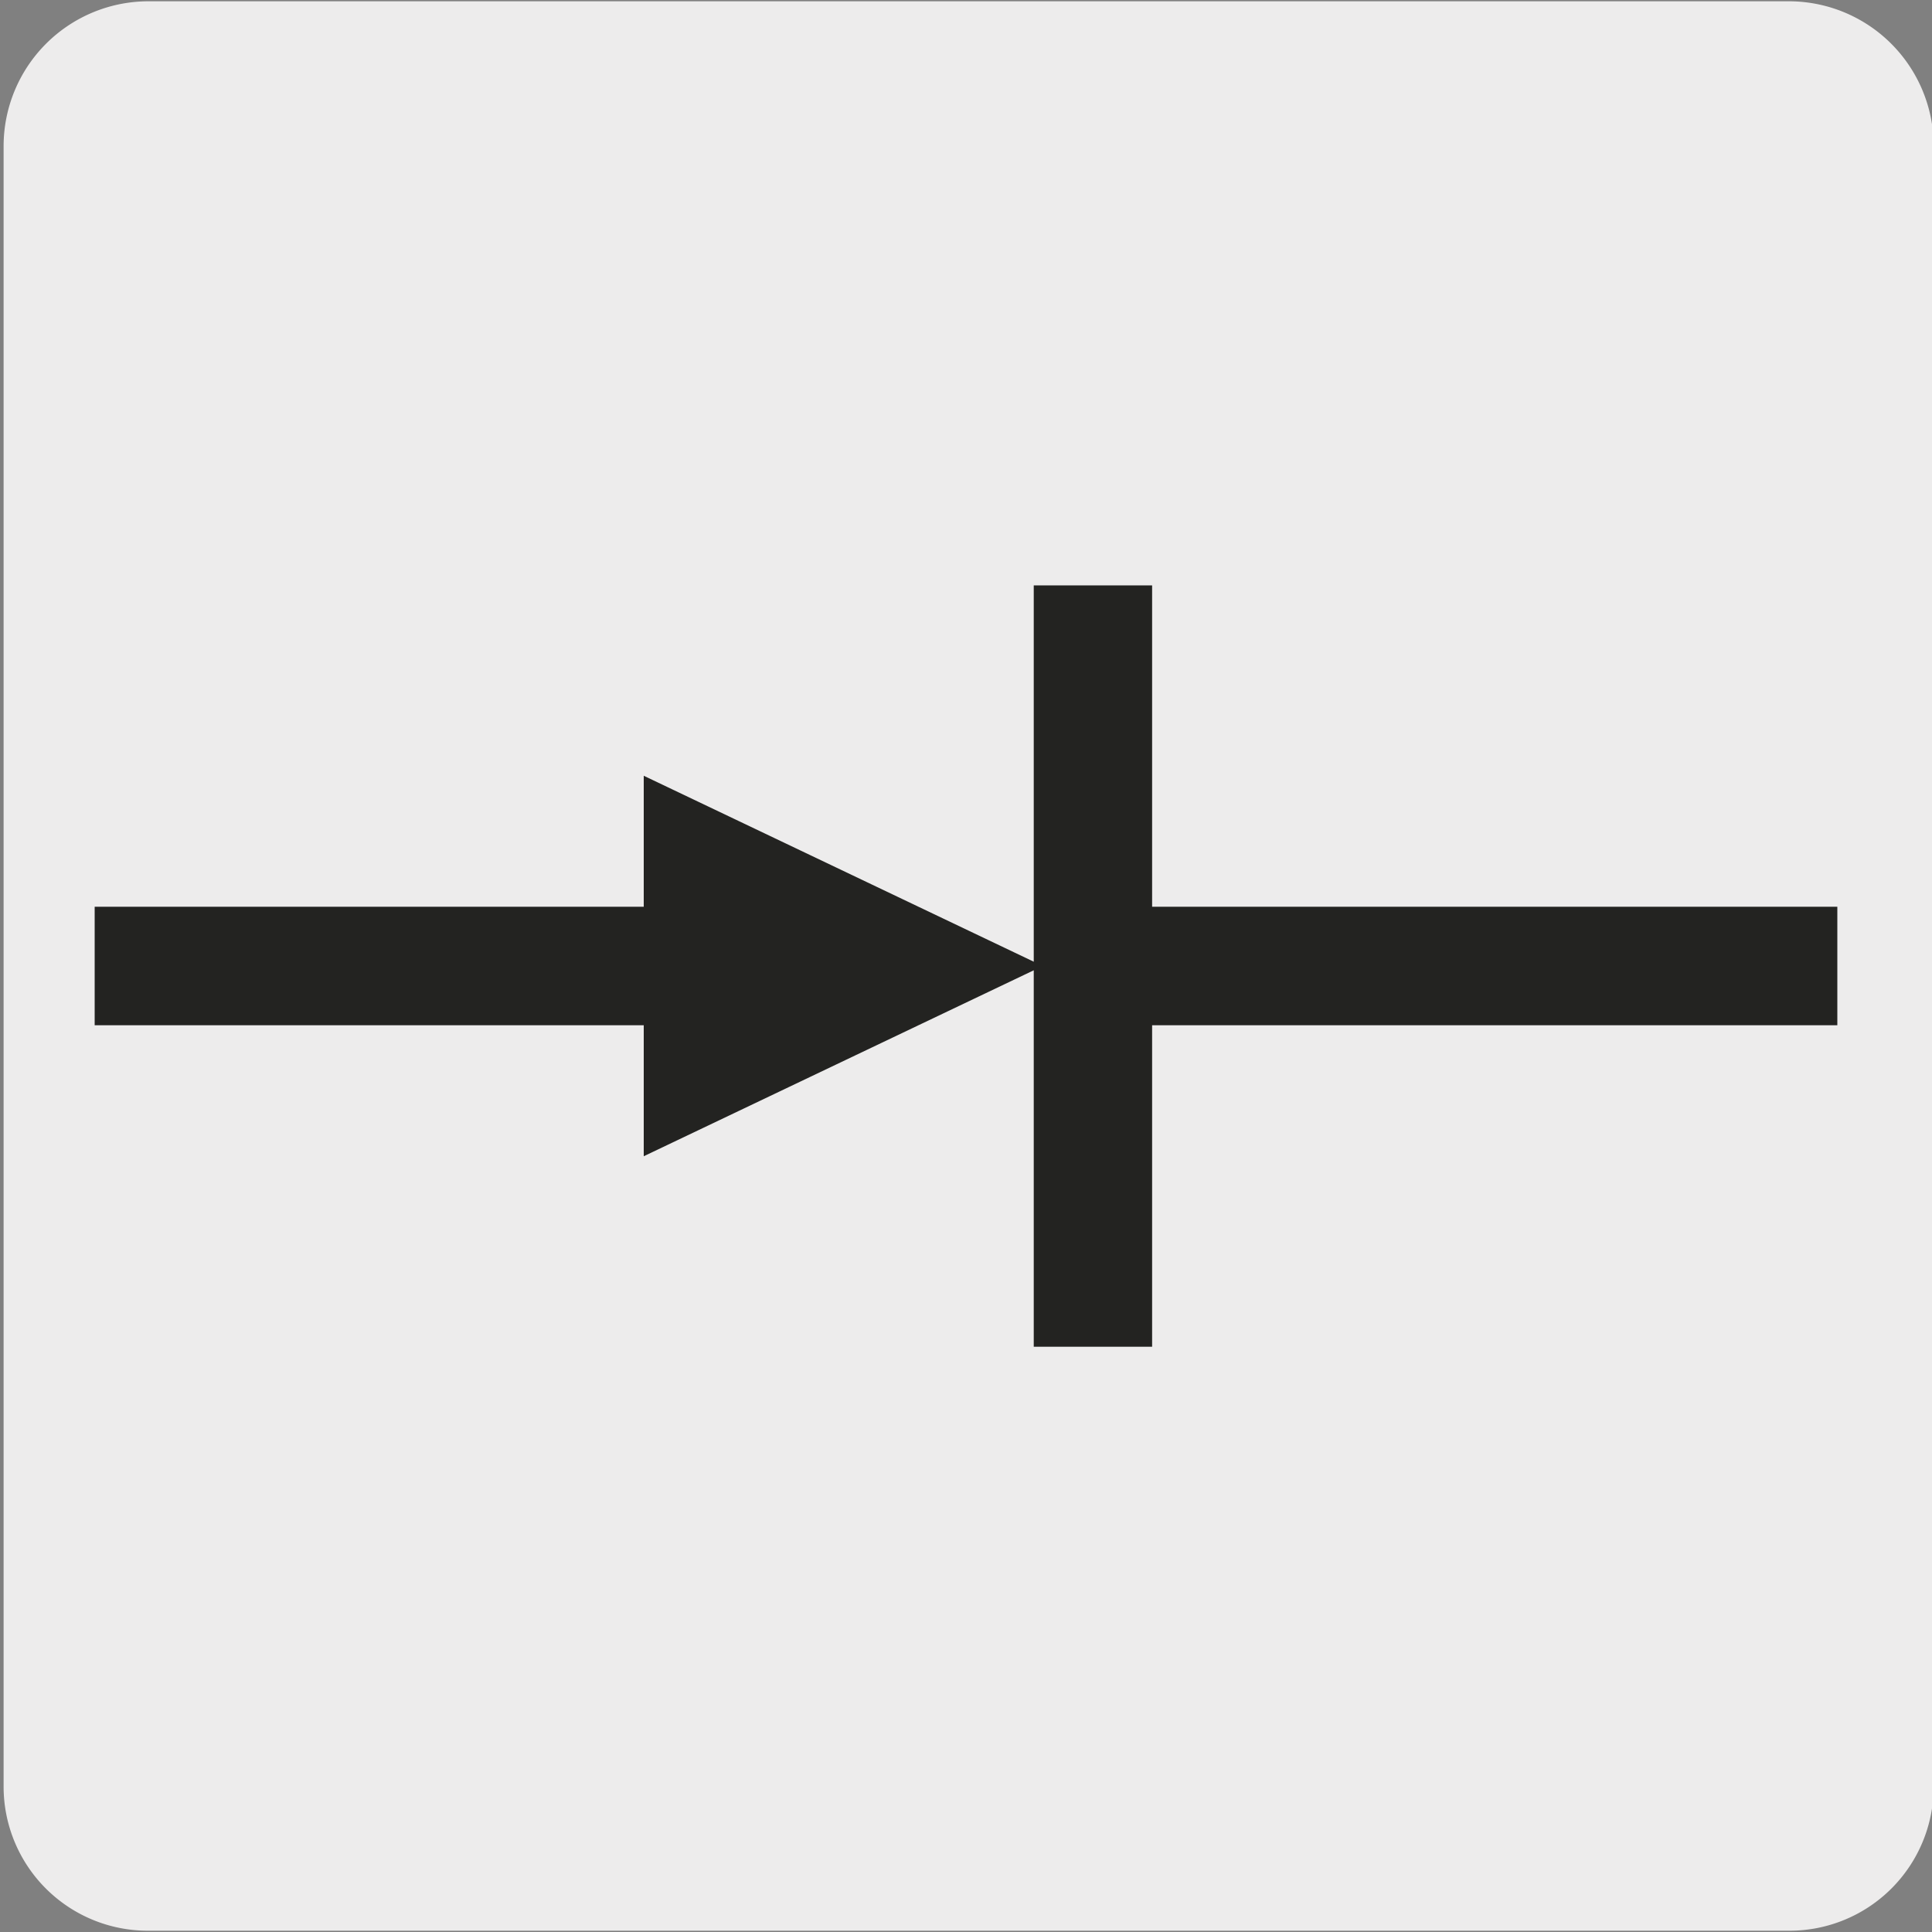<svg viewBox="0 0 150 150" xmlns="http://www.w3.org/2000/svg"><rect x="0" y="0" width="150" height="150" fill="#808080" stroke="none"/><path d="m11.53.1h127.31a11.25 11.25 0 0 1 11.29 11.21v127.4a11.19 11.19 0 0 1 -11.19 11.19h-127.47a11.19 11.19 0 0 1 -11.19-11.19v-127.37a11.25 11.25 0 0 1 11.25-11.24z" fill="#edecec"/><g fill="#232321"><path d="m80.96 75-30.98-14.77v10.17h-42.63v9.2h42.63v10.17z"/><path d="m89.45 45.45v59.11h-9.19v-59.11" fill-rule="evenodd"/><path d="m87.44 70.4h55.21v9.2h-55.21z"/></g></svg>